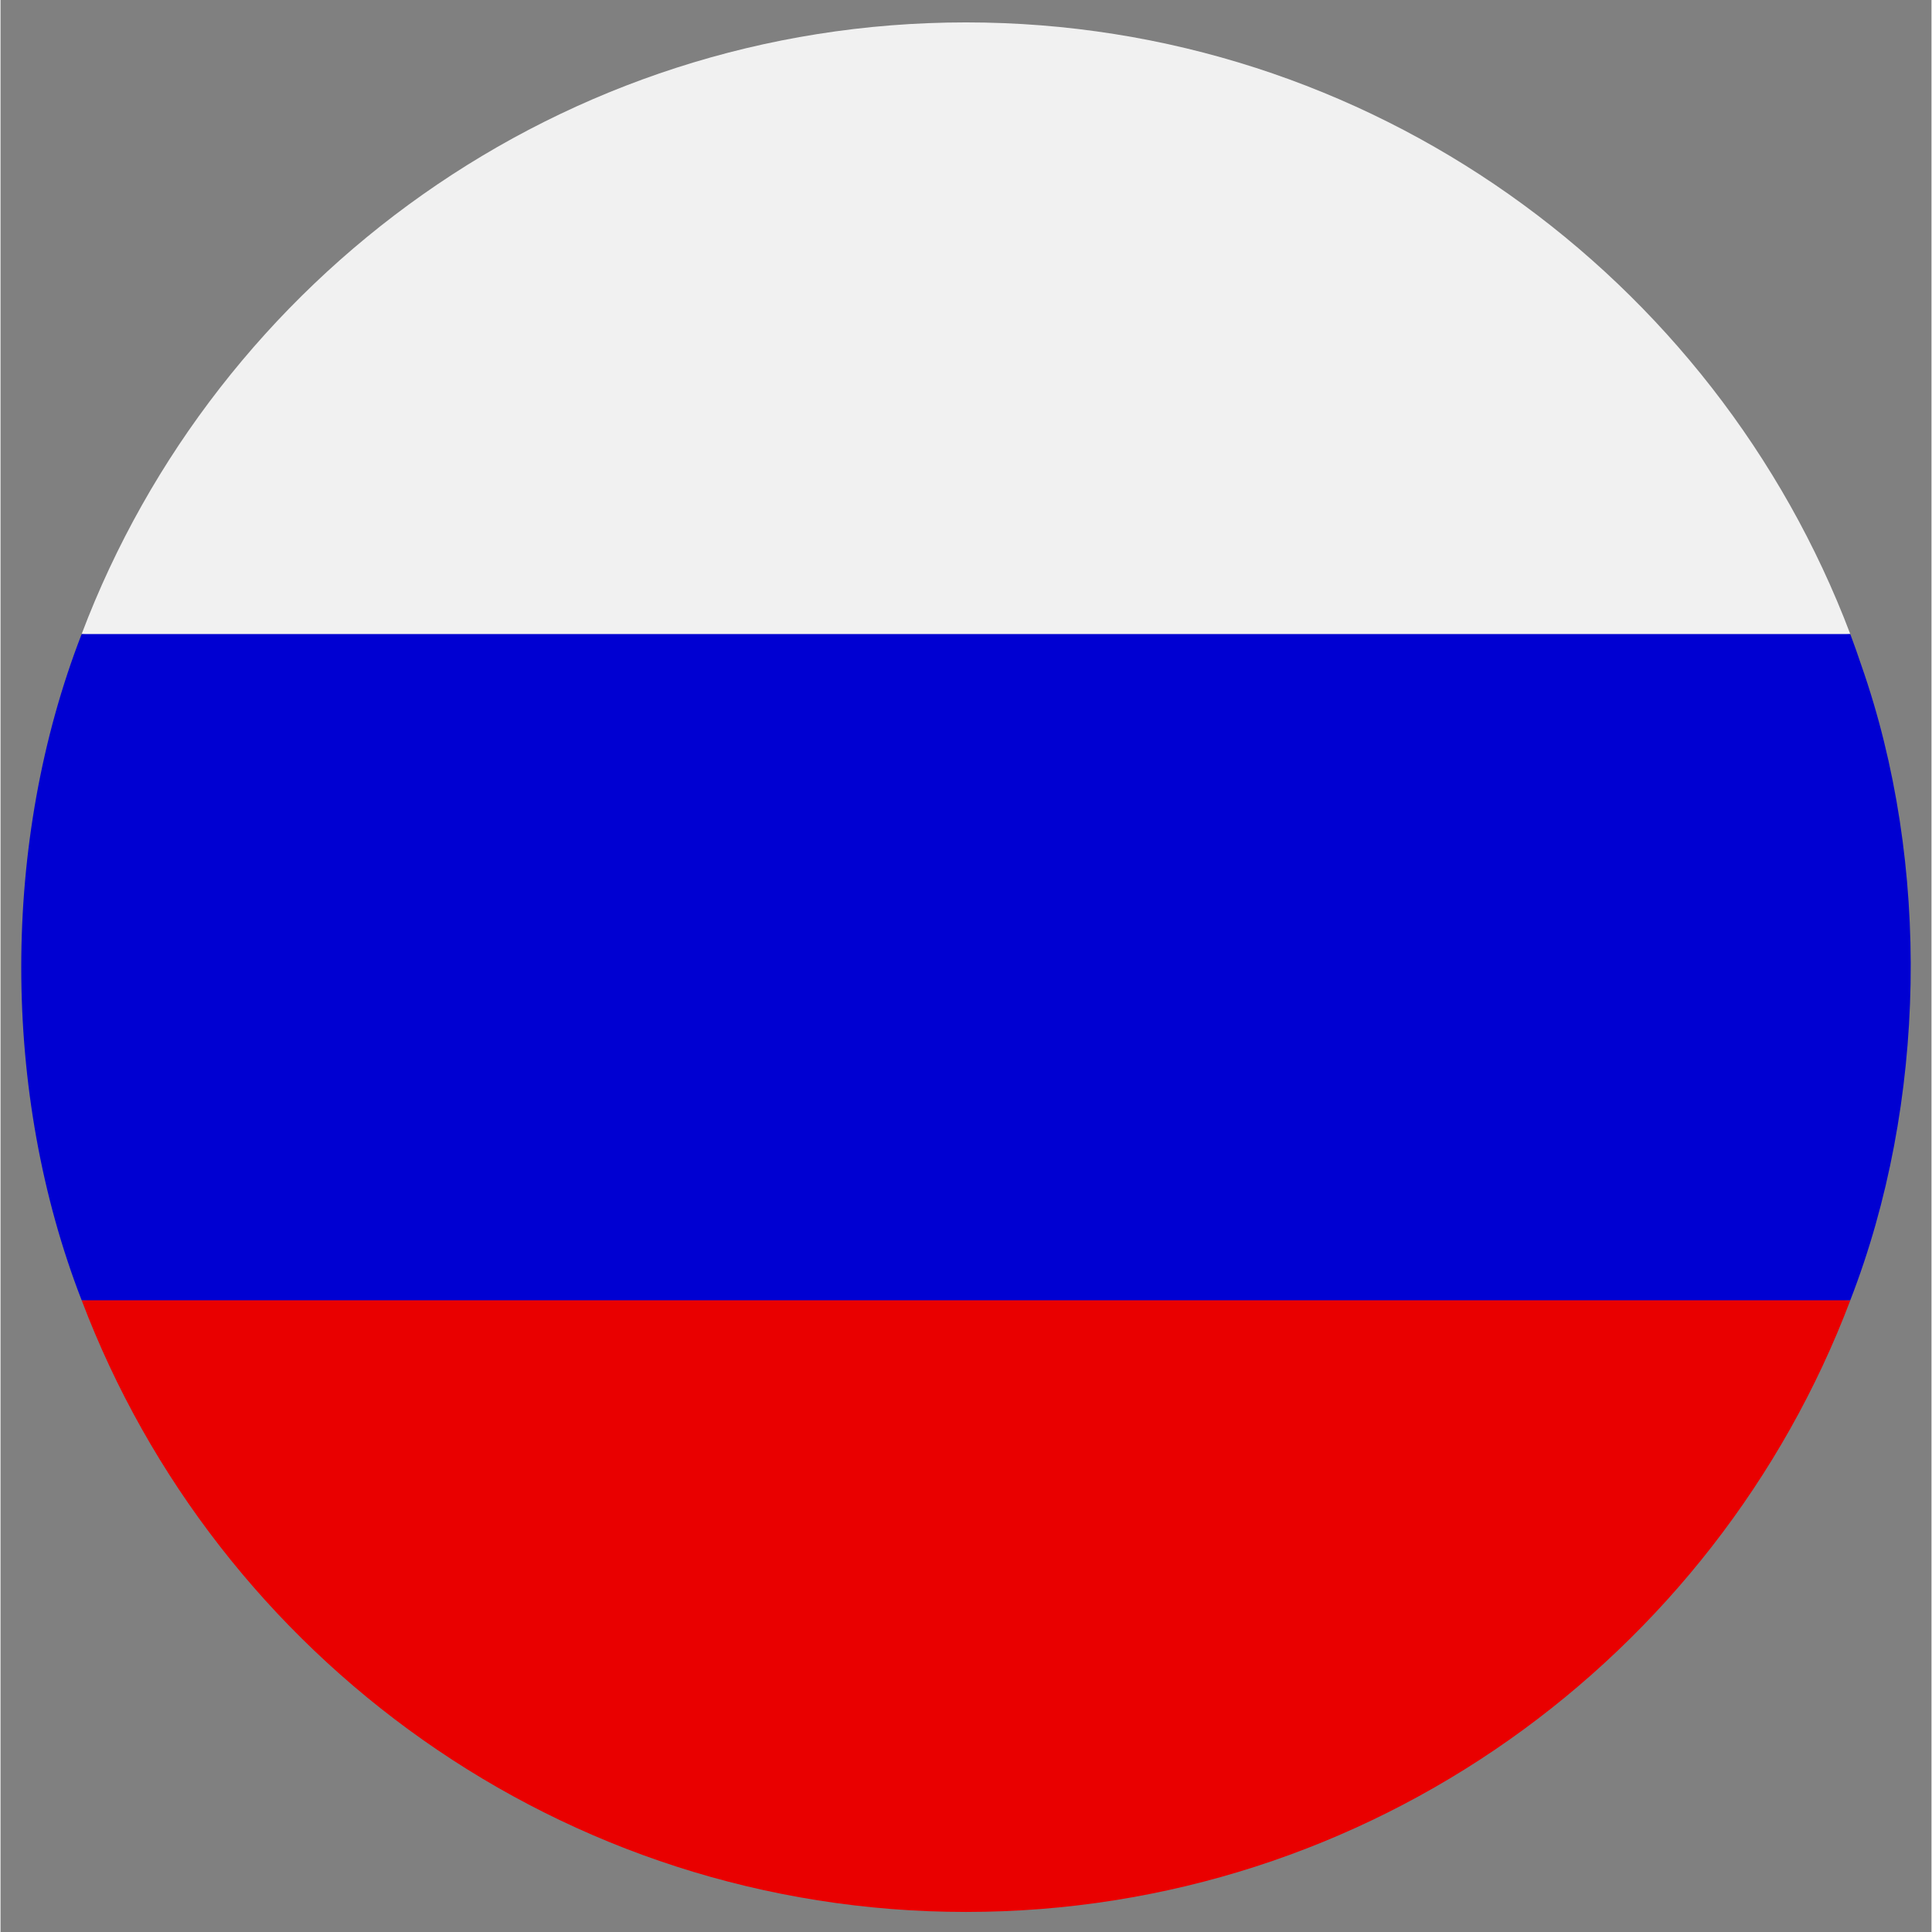 <svg xmlns="http://www.w3.org/2000/svg" xmlns:xlink="http://www.w3.org/1999/xlink" width="300" zoomAndPan="magnify" viewBox="0 0 224.88 225" height="300" preserveAspectRatio="xMidYMid meet" version="1.0"><rect x="0" y="0" width="224.88" height="225" fill="#808080" stroke="none"/><path fill="#f1f1f1" d="M 112.441 2.609 C 65.402 2.609 25.18 32.262 9.449 73.84 L 112.504 84.859 L 215.422 73.84 C 199.695 32.266 159.477 2.609 112.441 2.609 Z M 112.441 2.609 " fill-opacity="1" fill-rule="nonzero"/><path fill="#e90000" d="M 112.441 222.664 C 159.477 222.664 199.695 193.012 215.426 151.434 L 112.441 144.09 L 9.453 151.434 C 25.18 193.008 65.402 222.664 112.441 222.664 Z M 112.441 222.664 " fill-opacity="1" fill-rule="nonzero"/><path fill="#0000d2" d="M 216.695 77.434 C 216.289 76.23 215.871 75.031 215.422 73.844 L 9.449 73.844 C 0.07 97.992 0.07 127.281 9.449 151.43 C 9.449 151.43 215.422 151.43 215.422 151.43 C 224.316 128.539 224.832 100.621 216.695 77.434 Z M 216.695 77.434 " fill-opacity="1" fill-rule="nonzero"/></svg>